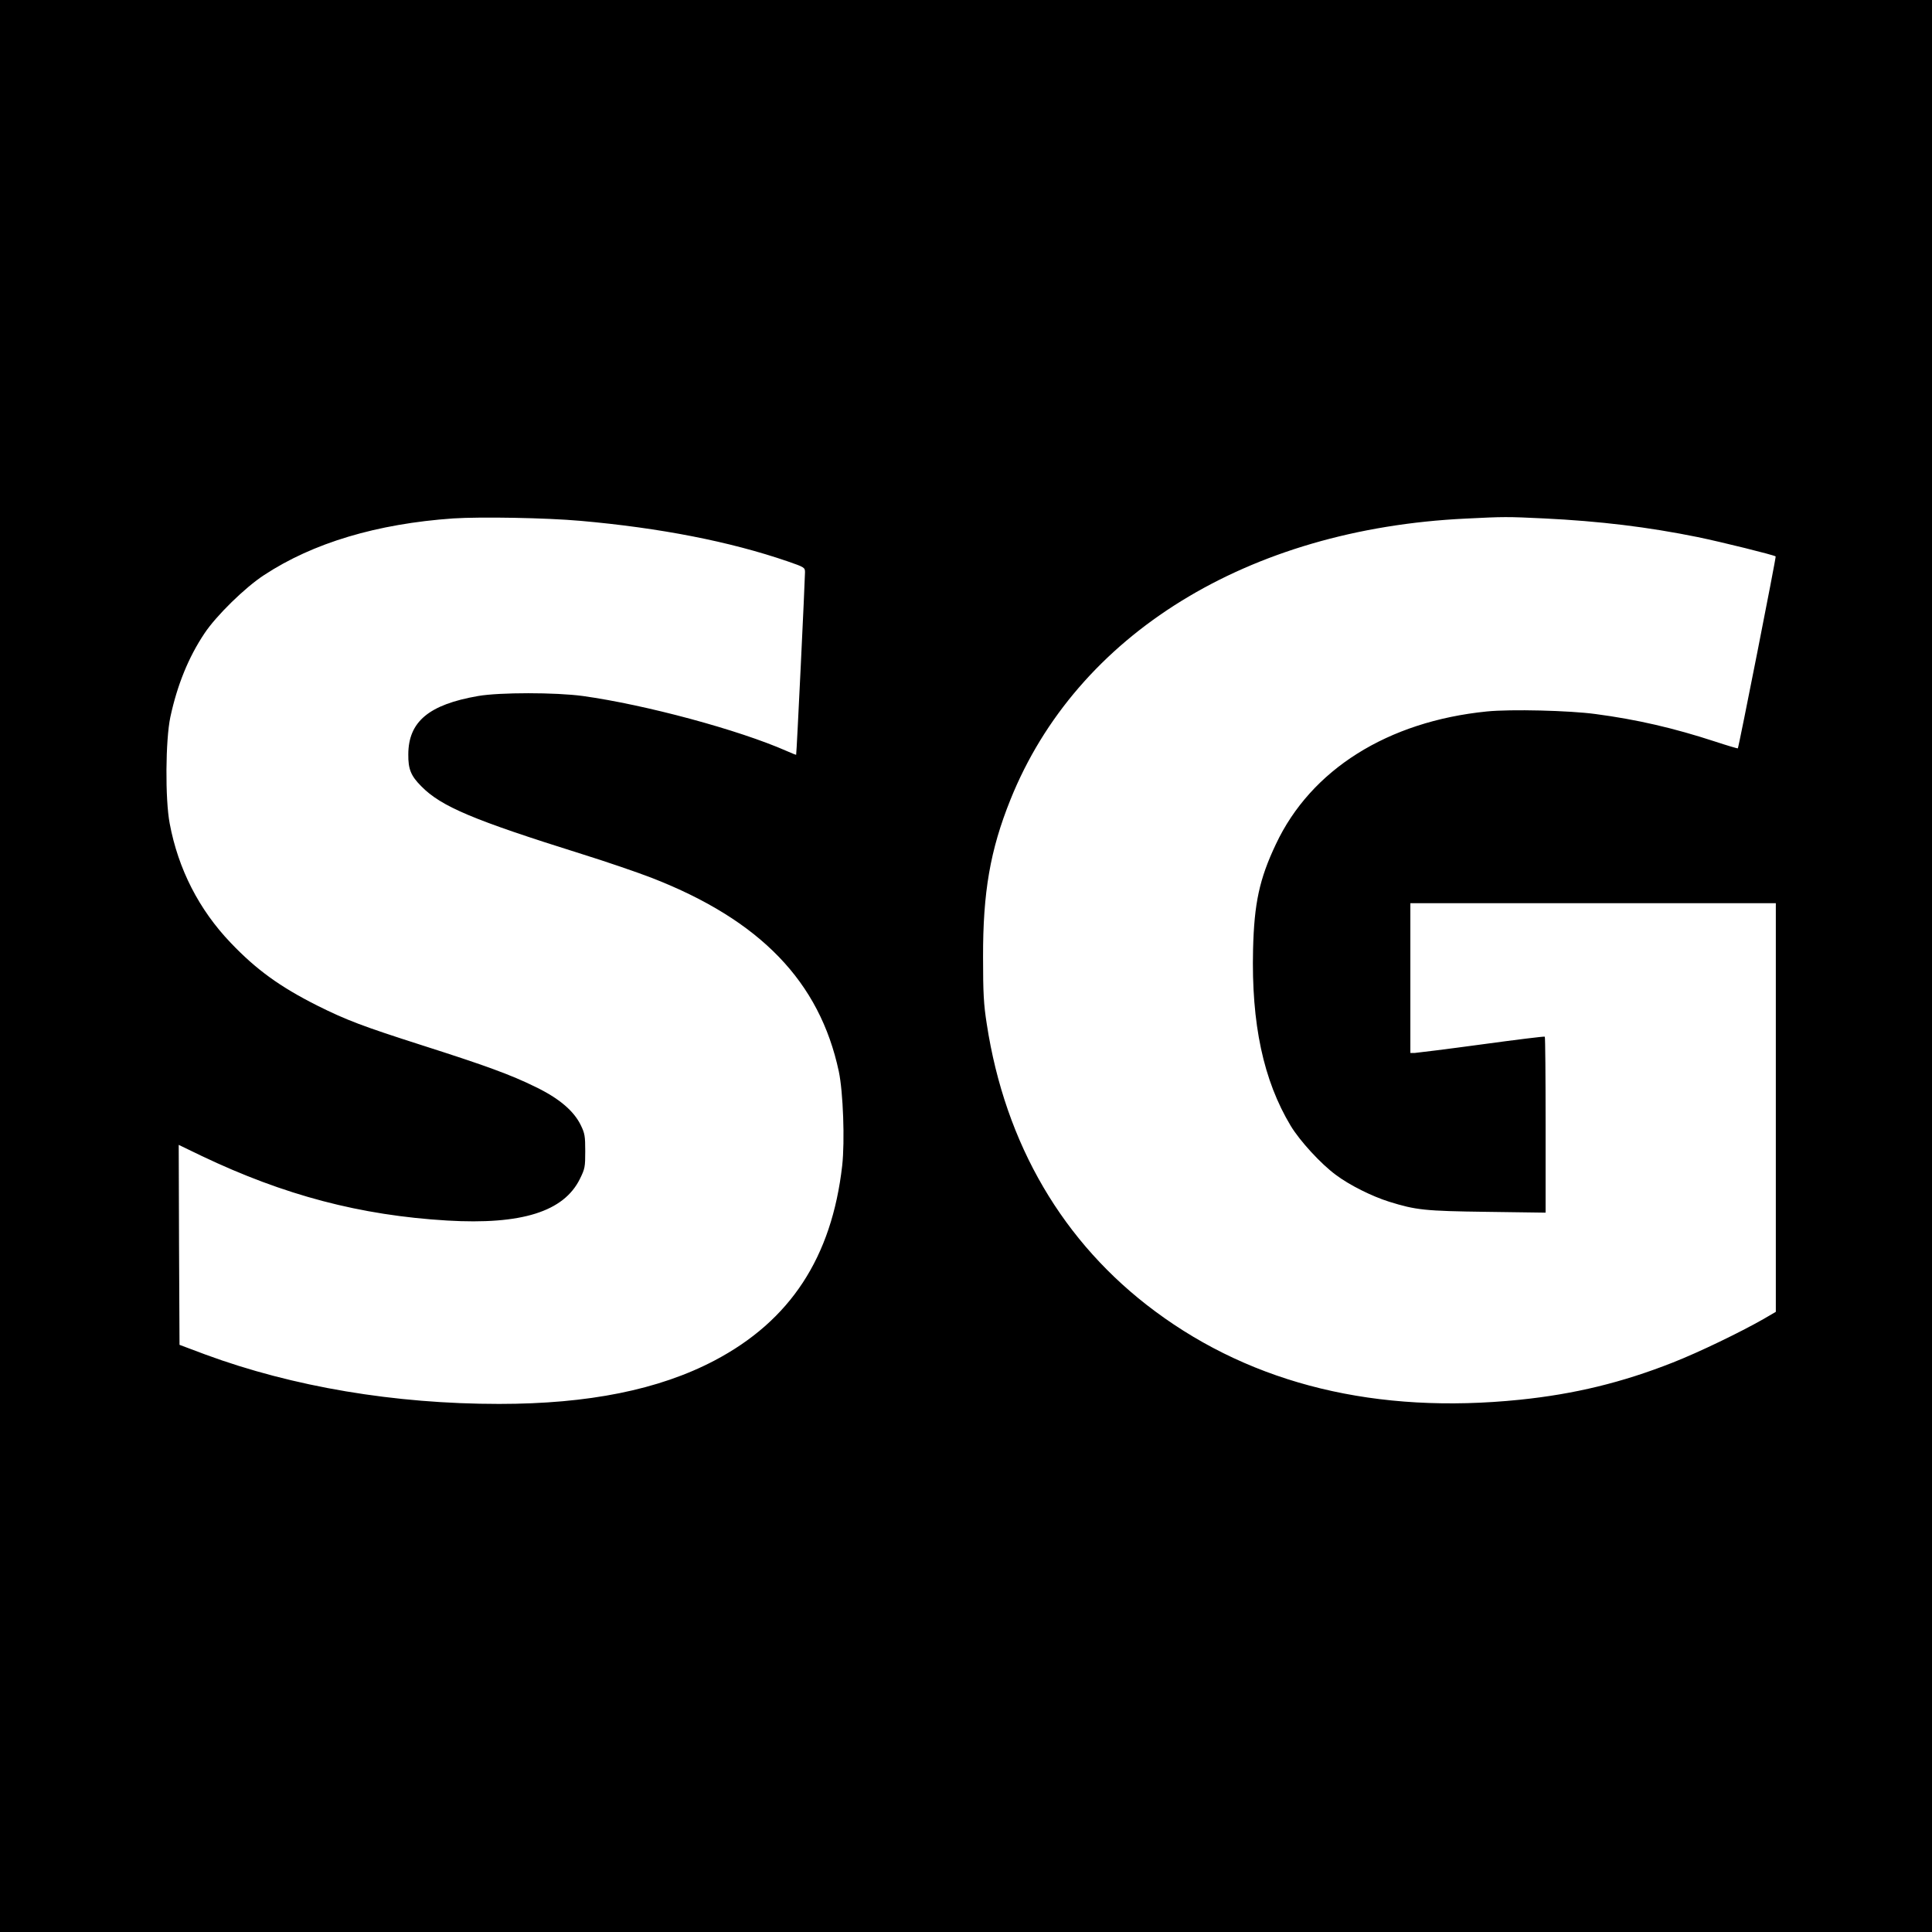 <?xml version="1.0" standalone="no"?>
<!DOCTYPE svg PUBLIC "-//W3C//DTD SVG 20010904//EN"
 "http://www.w3.org/TR/2001/REC-SVG-20010904/DTD/svg10.dtd">
<svg version="1.0" xmlns="http://www.w3.org/2000/svg"
 width="1200pt" height="1200pt" viewBox="0 0 1200 1200"
 preserveAspectRatio="xMidYMid meet">
<g transform="translate(0,1200) scale(0.1,-0.1)"
fill="#000000" stroke="none">
<path d="M0 6000 l0 -6000 6000 0 6000 0 0 6000 0 6000 -6000 0 -6000 0 0
-6000z m3605 2765 c496 -44 927 -128 1288 -252 104 -36 107 -38 107 -68 0 -44
-52 -1130 -55 -1133 -1 -1 -27 9 -58 23 -299 132 -878 288 -1267 342 -170 23
-517 23 -650 0 -306 -53 -433 -159 -434 -362 -1 -92 16 -134 81 -199 124 -126
322 -209 998 -421 154 -48 349 -115 434 -148 673 -262 1042 -644 1161 -1202
27 -128 38 -432 21 -585 -65 -570 -322 -963 -794 -1211 -345 -181 -782 -269
-1337 -269 -649 0 -1280 106 -1825 307 l-160 60 -3 621 -2 621 143 -69 c512
-244 985 -369 1525 -401 461 -27 724 55 824 259 31 63 33 73 33 172 0 94 -3
111 -28 162 -43 88 -134 166 -281 237 -152 75 -308 132 -709 260 -362 116
-464 154 -648 246 -230 116 -377 222 -536 389 -197 206 -326 458 -379 741 -29
152 -26 520 4 661 43 200 113 372 212 520 73 110 253 286 370 362 304 200 702
319 1175 352 171 11 577 4 790 -15z m5985 15 c347 -17 645 -53 955 -116 150
-31 473 -111 484 -120 4 -3 -229 -1185 -235 -1192 -1 -2 -65 17 -141 42 -257
84 -486 137 -743 171 -162 22 -527 31 -675 16 -616 -62 -1092 -361 -1310 -824
-103 -217 -135 -368 -142 -654 -11 -462 64 -813 234 -1096 57 -94 187 -236
281 -305 84 -63 222 -132 330 -166 167 -52 221 -58 610 -63 l362 -5 0 544 c0
300 -2 547 -5 549 -2 3 -179 -19 -392 -48 -213 -29 -400 -52 -415 -53 l-28 0
0 465 0 465 1135 0 1135 0 0 -1269 0 -1269 -77 -45 c-146 -83 -398 -205 -563
-270 -314 -124 -610 -196 -950 -231 -888 -91 -1652 94 -2265 549 -572 424
-932 1039 -1046 1785 -19 121 -23 189 -23 415 -1 402 44 665 170 978 412 1026
1474 1682 2829 1746 239 12 253 12 485 1z"/>
</g>
</svg>
